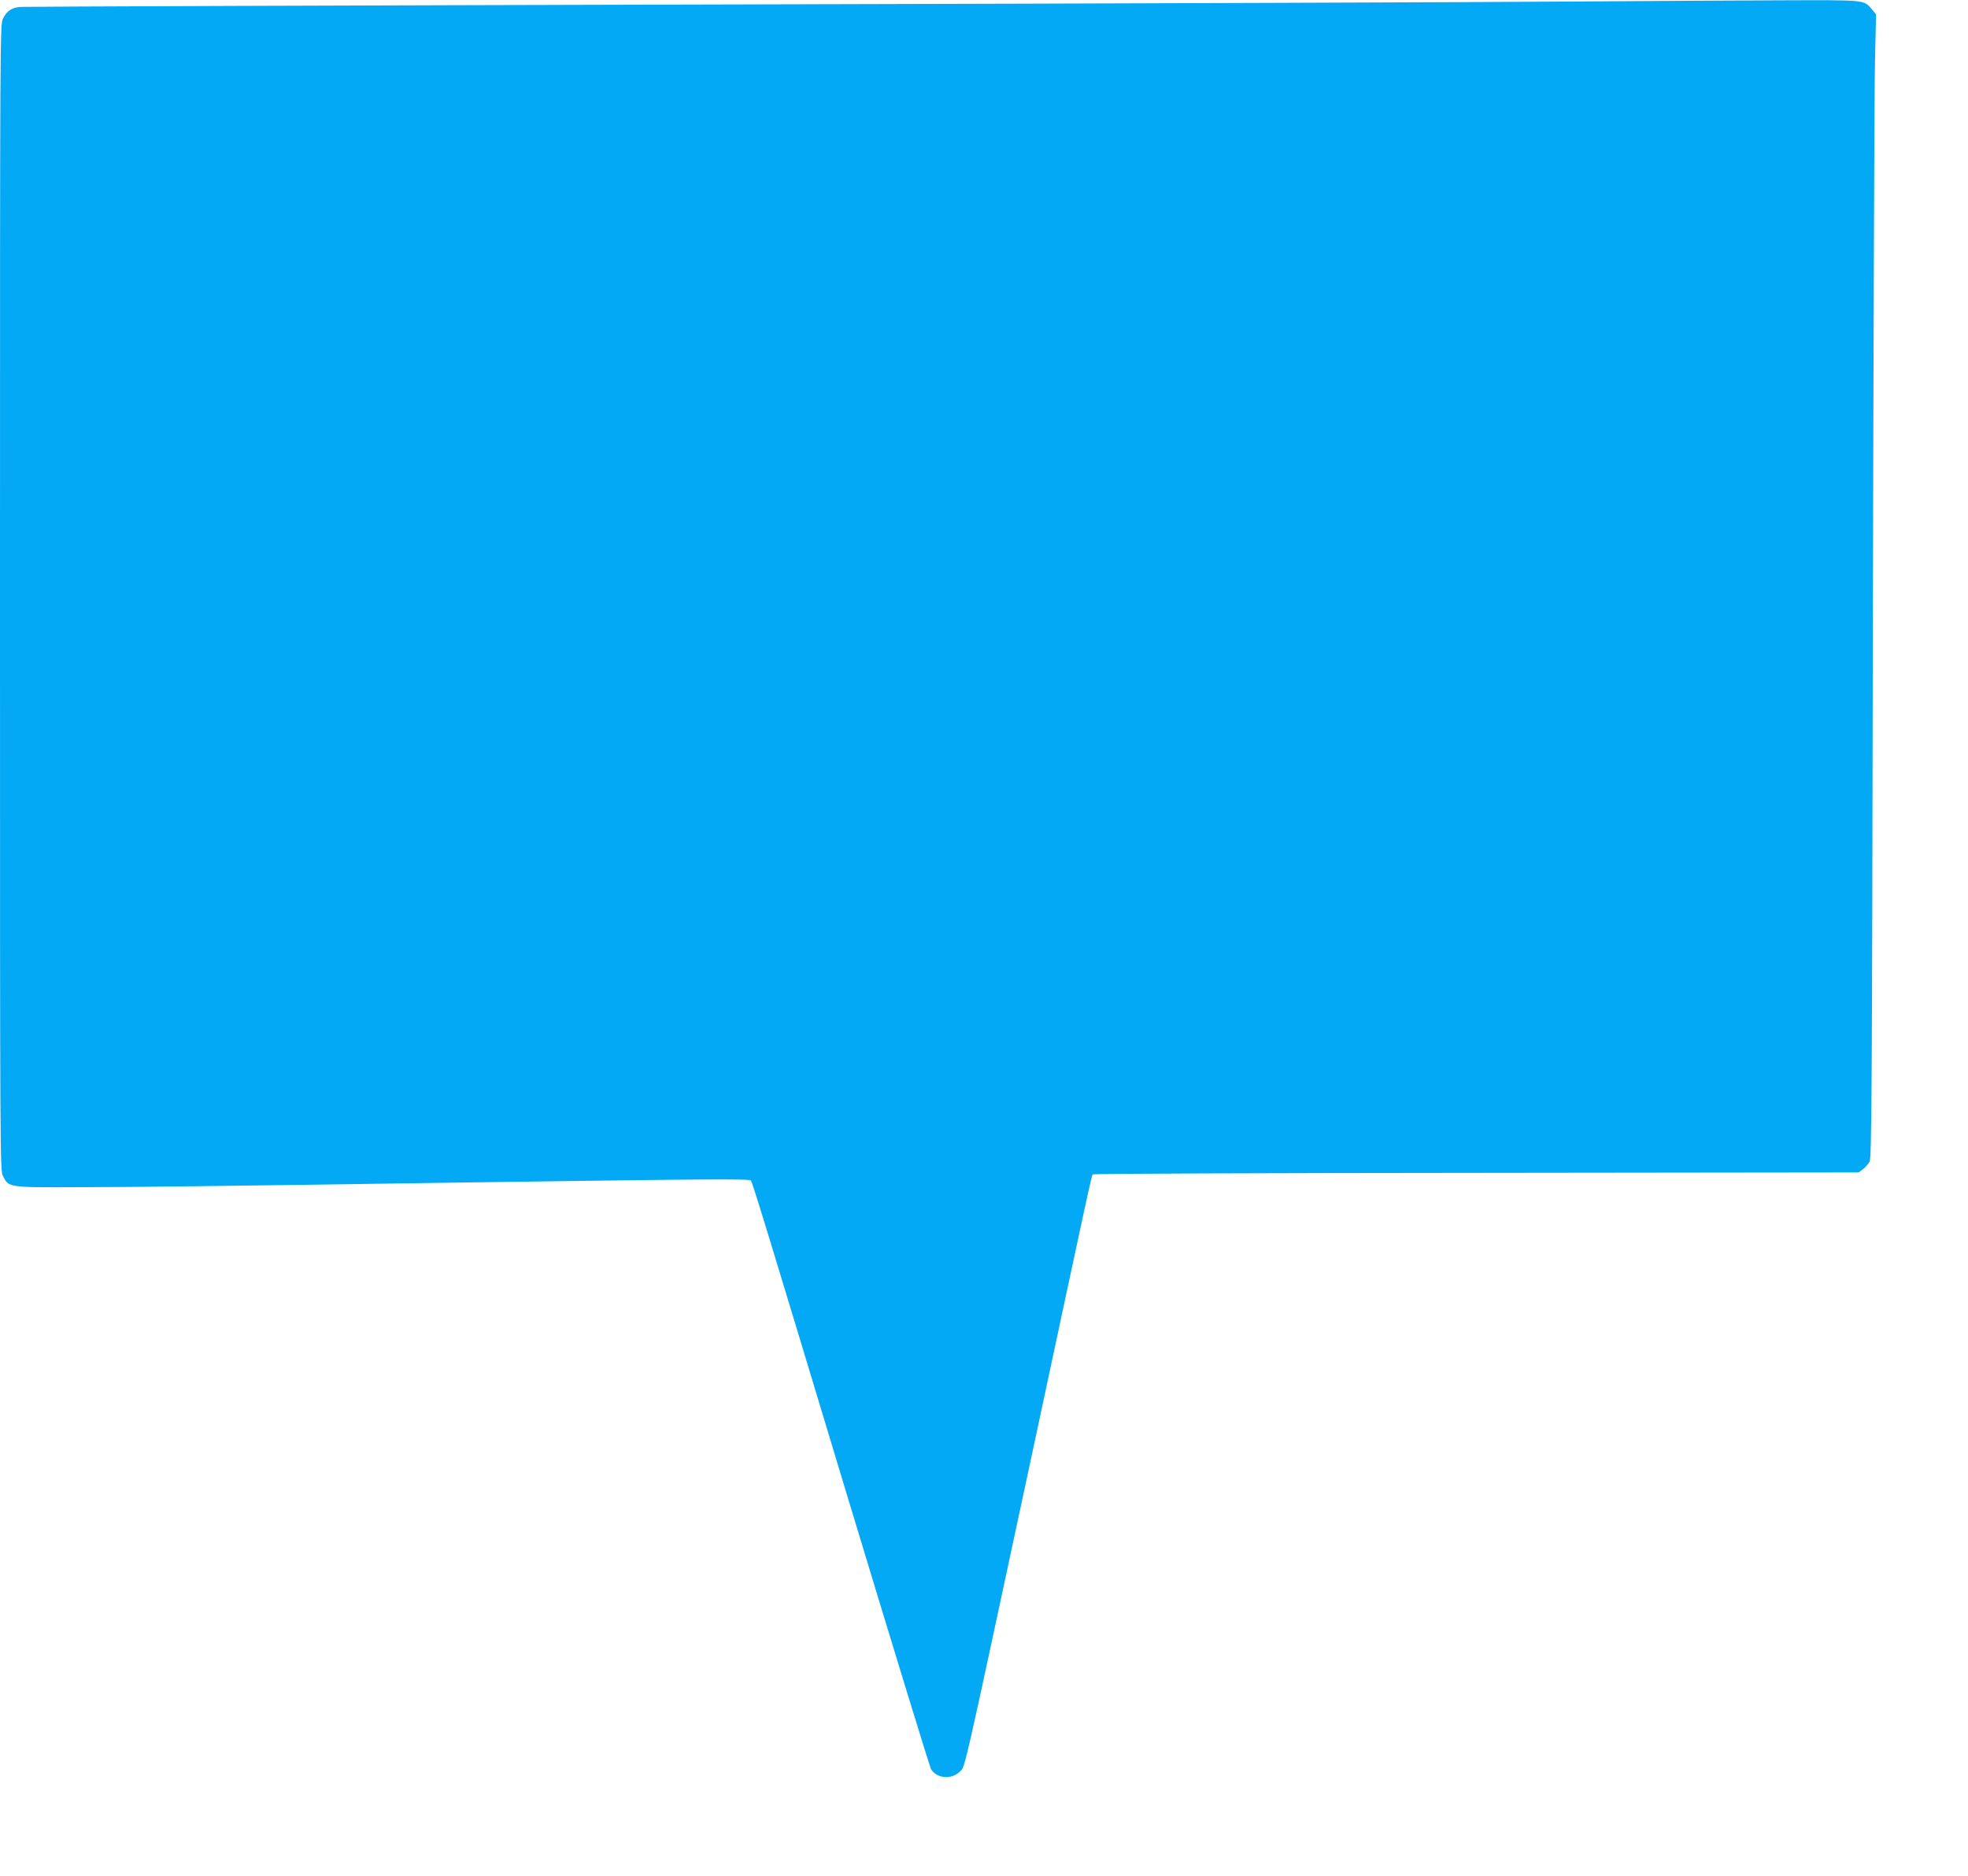 <?xml version="1.0" standalone="no"?>
<!DOCTYPE svg PUBLIC "-//W3C//DTD SVG 20010904//EN"
 "http://www.w3.org/TR/2001/REC-SVG-20010904/DTD/svg10.dtd">
<svg version="1.0" xmlns="http://www.w3.org/2000/svg"
 width="1280pt" height="1220pt" viewBox="0 0 1280 1220"
 preserveAspectRatio="xMidYMid meet">
<g transform="translate(0,1220) scale(0.1,-0.1)"
fill="#03a9f4" stroke="none">
<path d="M10210 12190 c-470 -4 -2920 -13 -5445 -19 -2525 -6 -4610 -14 -4634
-16 -57 -6 -86 -26 -111 -75 -20 -39 -20 -51 -20 -3765 0 -3712 0 -3726 20
-3765 38 -74 30 -73 515 -71 401 1 744 5 2525 31 1546 22 1817 24 1824 12 13
-22 97 -295 627 -2052 292 -965 537 -1765 545 -1777 39 -61 133 -68 187 -15
36 36 12 -67 458 2012 397 1857 398 1863 407 1872 5 5 1127 9 2494 10 l2487 3
28 21 c15 11 35 34 43 50 13 26 16 436 21 3439 4 1876 10 3548 14 3716 l7 306
-27 32 c-54 63 -33 61 -597 59 -282 -1 -898 -5 -1368 -8z"/>
</g>
</svg>
